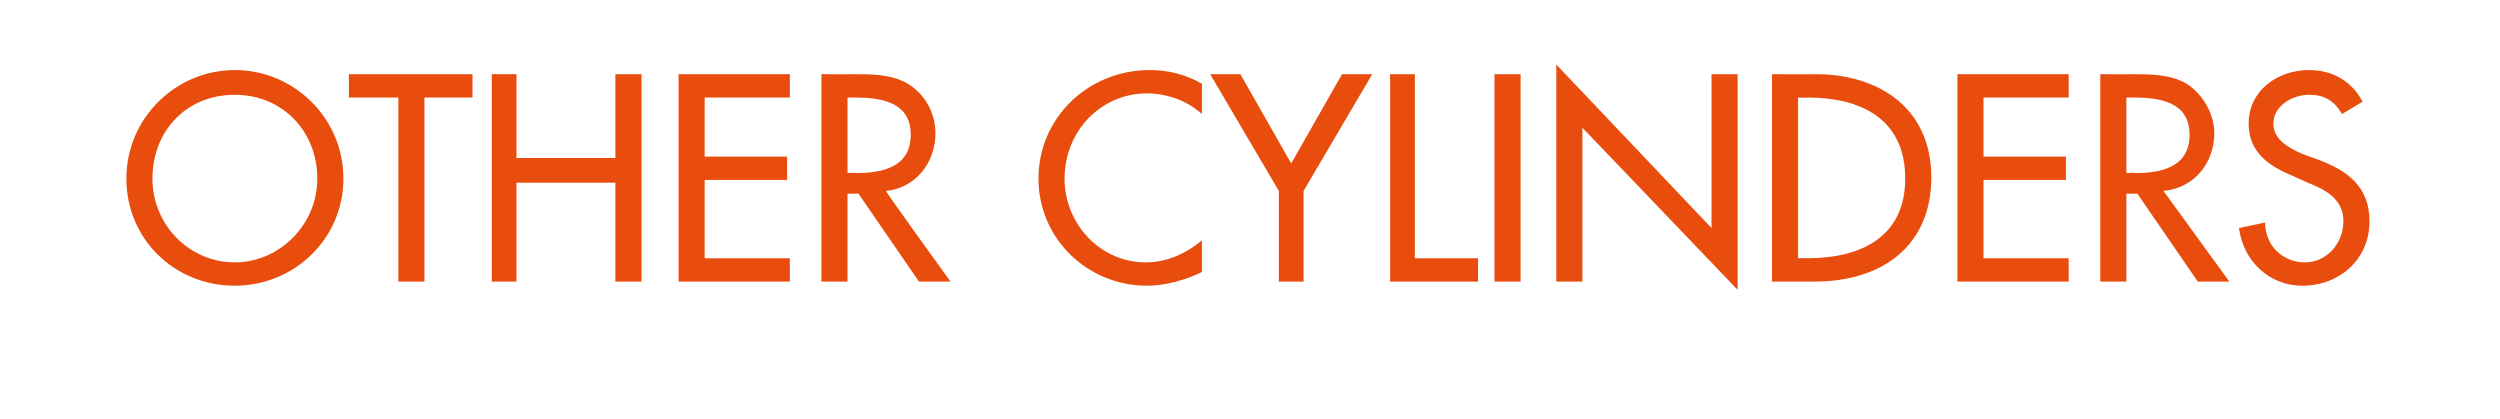 <?xml version="1.0" standalone="no"?><!DOCTYPE svg PUBLIC "-//W3C//DTD SVG 1.1//EN" "http://www.w3.org/Graphics/SVG/1.1/DTD/svg11.dtd"><svg xmlns="http://www.w3.org/2000/svg" version="1.1" width="182px" height="30.5px" viewBox="0 -4 182 30.5" style="top:-4px">  <desc>other CyLINDers</desc>  <defs/>  <g id="Polygon185105">    <path d="M 25 9 C 25 13.4 21.4 16.8 17.1 16.8 C 12.7 16.8 9.2 13.4 9.2 9 C 9.2 4.6 12.8 1.1 17.1 1.1 C 21.4 1.1 25 4.6 25 9 Z M 23.1 9 C 23.1 5.6 20.6 2.9 17.1 2.9 C 13.5 2.9 11.1 5.6 11.1 9 C 11.1 12.4 13.8 15.1 17.1 15.1 C 20.3 15.1 23.1 12.4 23.1 9 Z M 30.9 16.5 L 29 16.5 L 29 3.1 L 25.4 3.1 L 25.4 1.4 L 34.4 1.4 L 34.4 3.1 L 30.9 3.1 L 30.9 16.5 Z M 44.8 7.5 L 44.8 1.4 L 46.7 1.4 L 46.7 16.5 L 44.8 16.5 L 44.8 9.3 L 37.6 9.3 L 37.6 16.5 L 35.8 16.5 L 35.8 1.4 L 37.6 1.4 L 37.6 7.5 L 44.8 7.5 Z M 49.4 1.4 L 57.5 1.4 L 57.5 3.1 L 51.3 3.1 L 51.3 7.4 L 57.3 7.4 L 57.3 9.1 L 51.3 9.1 L 51.3 14.8 L 57.5 14.8 L 57.5 16.5 L 49.4 16.5 L 49.4 1.4 Z M 69.2 16.5 L 66.9 16.5 L 62.5 10.1 L 61.7 10.1 L 61.7 16.5 L 59.8 16.5 L 59.8 1.4 C 59.8 1.4 62.11 1.42 62.1 1.4 C 63.5 1.4 64.9 1.4 66.1 2.1 C 67.4 2.9 68.1 4.3 68.1 5.7 C 68.1 7.9 66.6 9.7 64.5 9.9 C 64.45 9.94 69.2 16.5 69.2 16.5 Z M 61.7 8.6 C 61.7 8.6 62.31 8.56 62.3 8.6 C 64.2 8.6 66.3 8.2 66.3 5.8 C 66.3 3.4 64.1 3.1 62.2 3.1 C 62.21 3.1 61.7 3.1 61.7 3.1 L 61.7 8.6 Z M 87.5 4.3 C 86.4 3.3 84.9 2.8 83.5 2.8 C 80.1 2.8 77.5 5.6 77.5 9 C 77.5 12.3 80.1 15.1 83.4 15.1 C 84.9 15.1 86.3 14.5 87.5 13.5 C 87.5 13.5 87.5 15.8 87.5 15.8 C 86.3 16.4 84.8 16.8 83.5 16.8 C 79.2 16.8 75.6 13.4 75.6 9 C 75.6 4.6 79.2 1.1 83.7 1.1 C 85 1.1 86.3 1.4 87.5 2.1 C 87.5 2.1 87.5 4.3 87.5 4.3 Z M 88.1 1.4 L 90.3 1.4 L 94 7.9 L 97.7 1.4 L 99.9 1.4 L 94.9 9.9 L 94.9 16.5 L 93.1 16.5 L 93.1 9.9 L 88.1 1.4 Z M 103 14.8 L 107.6 14.8 L 107.6 16.5 L 101.2 16.5 L 101.2 1.4 L 103 1.4 L 103 14.8 Z M 110.7 16.5 L 108.8 16.5 L 108.8 1.4 L 110.7 1.4 L 110.7 16.5 Z M 113.3 0.7 L 124.6 12.6 L 124.6 1.4 L 126.5 1.4 L 126.5 17.1 L 115.2 5.3 L 115.2 16.5 L 113.3 16.5 L 113.3 0.7 Z M 129 1.4 C 129 1.4 132.15 1.42 132.2 1.4 C 136.8 1.4 140.6 3.9 140.6 8.9 C 140.6 14 136.9 16.5 132.1 16.5 C 132.09 16.5 129 16.5 129 16.5 L 129 1.4 Z M 130.9 14.8 C 130.9 14.8 131.57 14.78 131.6 14.8 C 135.4 14.8 138.7 13.3 138.7 9 C 138.7 4.6 135.4 3.1 131.6 3.1 C 131.57 3.14 130.9 3.1 130.9 3.1 L 130.9 14.8 Z M 142.5 1.4 L 150.6 1.4 L 150.6 3.1 L 144.4 3.1 L 144.4 7.4 L 150.4 7.4 L 150.4 9.1 L 144.4 9.1 L 144.4 14.8 L 150.6 14.8 L 150.6 16.5 L 142.5 16.5 L 142.5 1.4 Z M 162.3 16.5 L 160 16.5 L 155.6 10.1 L 154.8 10.1 L 154.8 16.5 L 152.9 16.5 L 152.9 1.4 C 152.9 1.4 155.19 1.42 155.2 1.4 C 156.5 1.4 158 1.4 159.2 2.1 C 160.4 2.9 161.2 4.3 161.2 5.7 C 161.2 7.9 159.7 9.7 157.5 9.9 C 157.53 9.94 162.3 16.5 162.3 16.5 Z M 154.8 8.6 C 154.8 8.6 155.39 8.56 155.4 8.6 C 157.3 8.6 159.4 8.2 159.4 5.8 C 159.4 3.4 157.2 3.1 155.3 3.1 C 155.29 3.1 154.8 3.1 154.8 3.1 L 154.8 8.6 Z M 170.5 4.3 C 169.9 3.3 169.2 2.9 168.1 2.9 C 166.9 2.9 165.5 3.7 165.5 5 C 165.5 6.2 166.7 6.8 167.6 7.2 C 167.6 7.2 168.7 7.6 168.7 7.6 C 170.9 8.4 172.5 9.6 172.5 12.1 C 172.5 14.9 170.3 16.8 167.6 16.8 C 165.2 16.8 163.3 15 163 12.6 C 163 12.6 164.9 12.2 164.9 12.2 C 164.9 13.9 166.2 15.1 167.8 15.1 C 169.4 15.1 170.6 13.7 170.6 12.1 C 170.6 10.5 169.3 9.8 168 9.3 C 168 9.3 166.9 8.8 166.9 8.8 C 165.2 8.1 163.7 7.1 163.7 5 C 163.7 2.6 165.8 1.1 168.1 1.1 C 169.8 1.1 171.2 1.9 172 3.4 C 172 3.4 170.5 4.3 170.5 4.3 Z " stroke="none" fill="#e84d0e"/>  </g></svg>